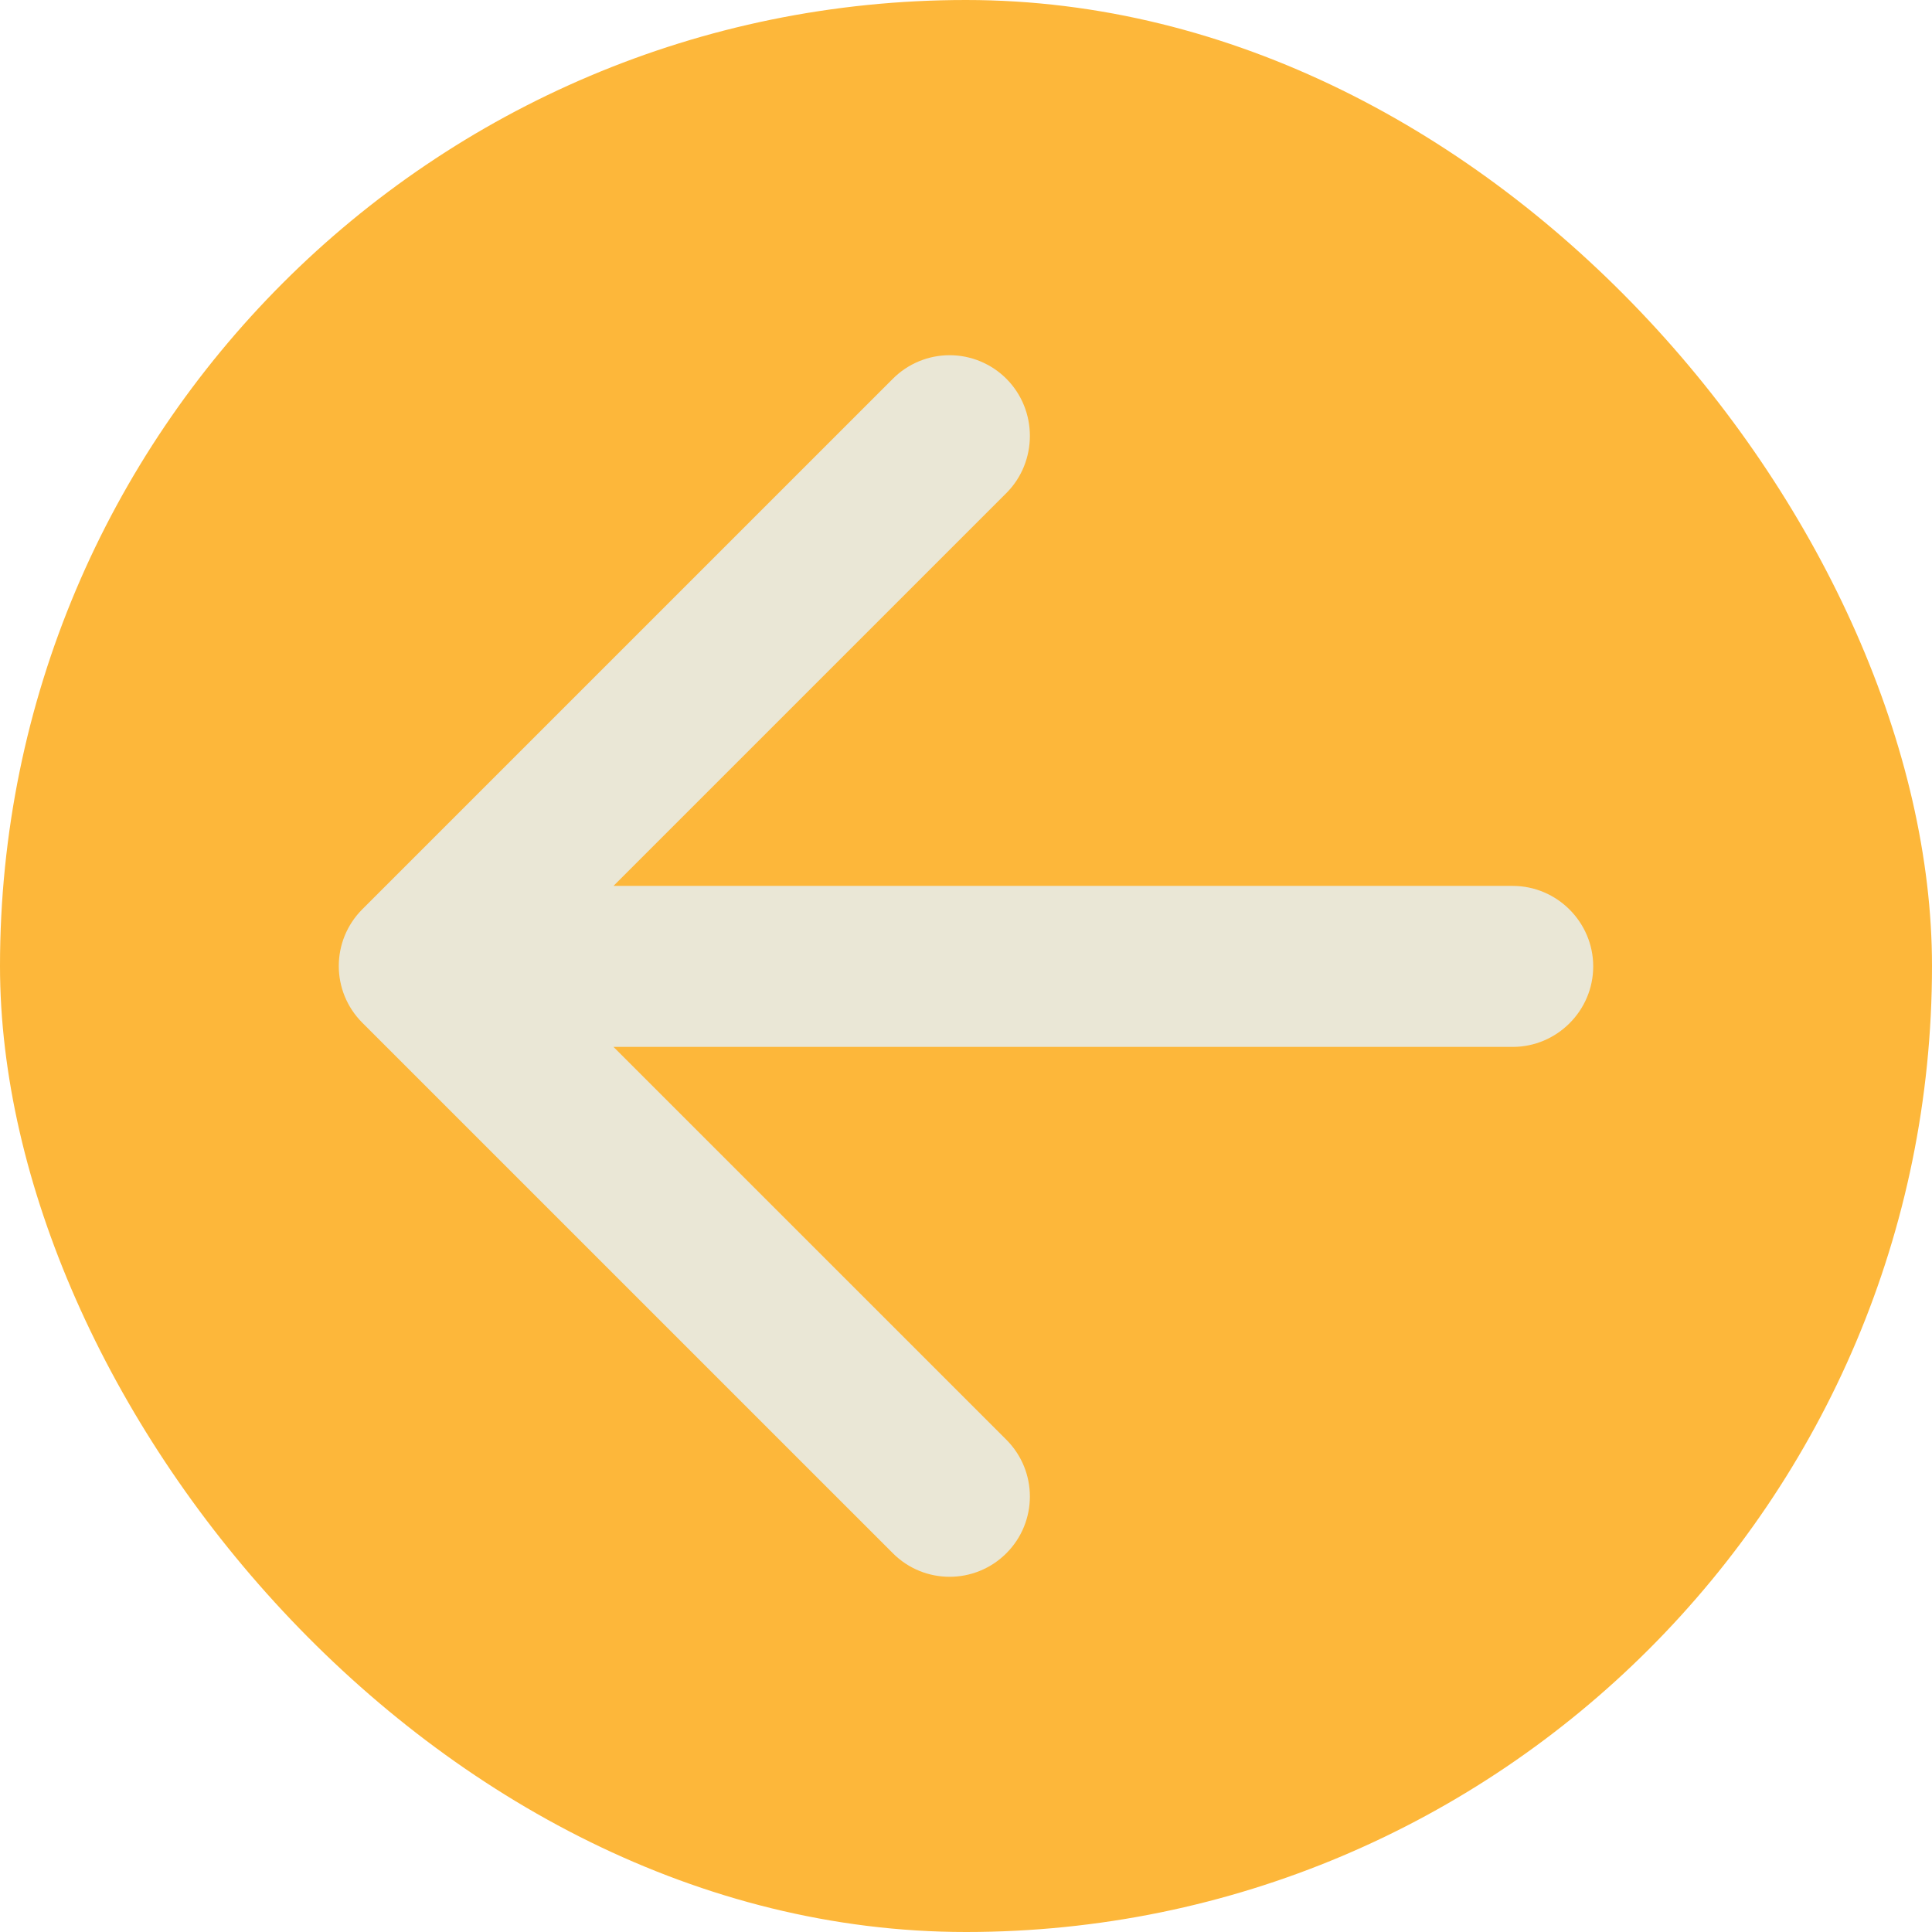 <svg width="48" height="48" viewBox="0 0 48 48" fill="none" xmlns="http://www.w3.org/2000/svg">
<rect width="48" height="48" rx="24" fill="#FDB73A"/>
<path d="M37.583 22.01H15.242L25.003 12.25C25.782 11.47 25.782 10.19 25.003 9.41C24.629 9.036 24.122 8.825 23.593 8.825C23.063 8.825 22.556 9.036 22.183 9.41L9.002 22.59C8.222 23.37 8.222 24.63 9.002 25.41L22.183 38.59C22.962 39.37 24.223 39.37 25.003 38.59C25.782 37.81 25.782 36.55 25.003 35.77L15.242 26.01H37.583C38.682 26.01 39.583 25.11 39.583 24.01C39.583 22.91 38.682 22.01 37.583 22.01Z" fill="#EAE7D6"/>
</svg>
